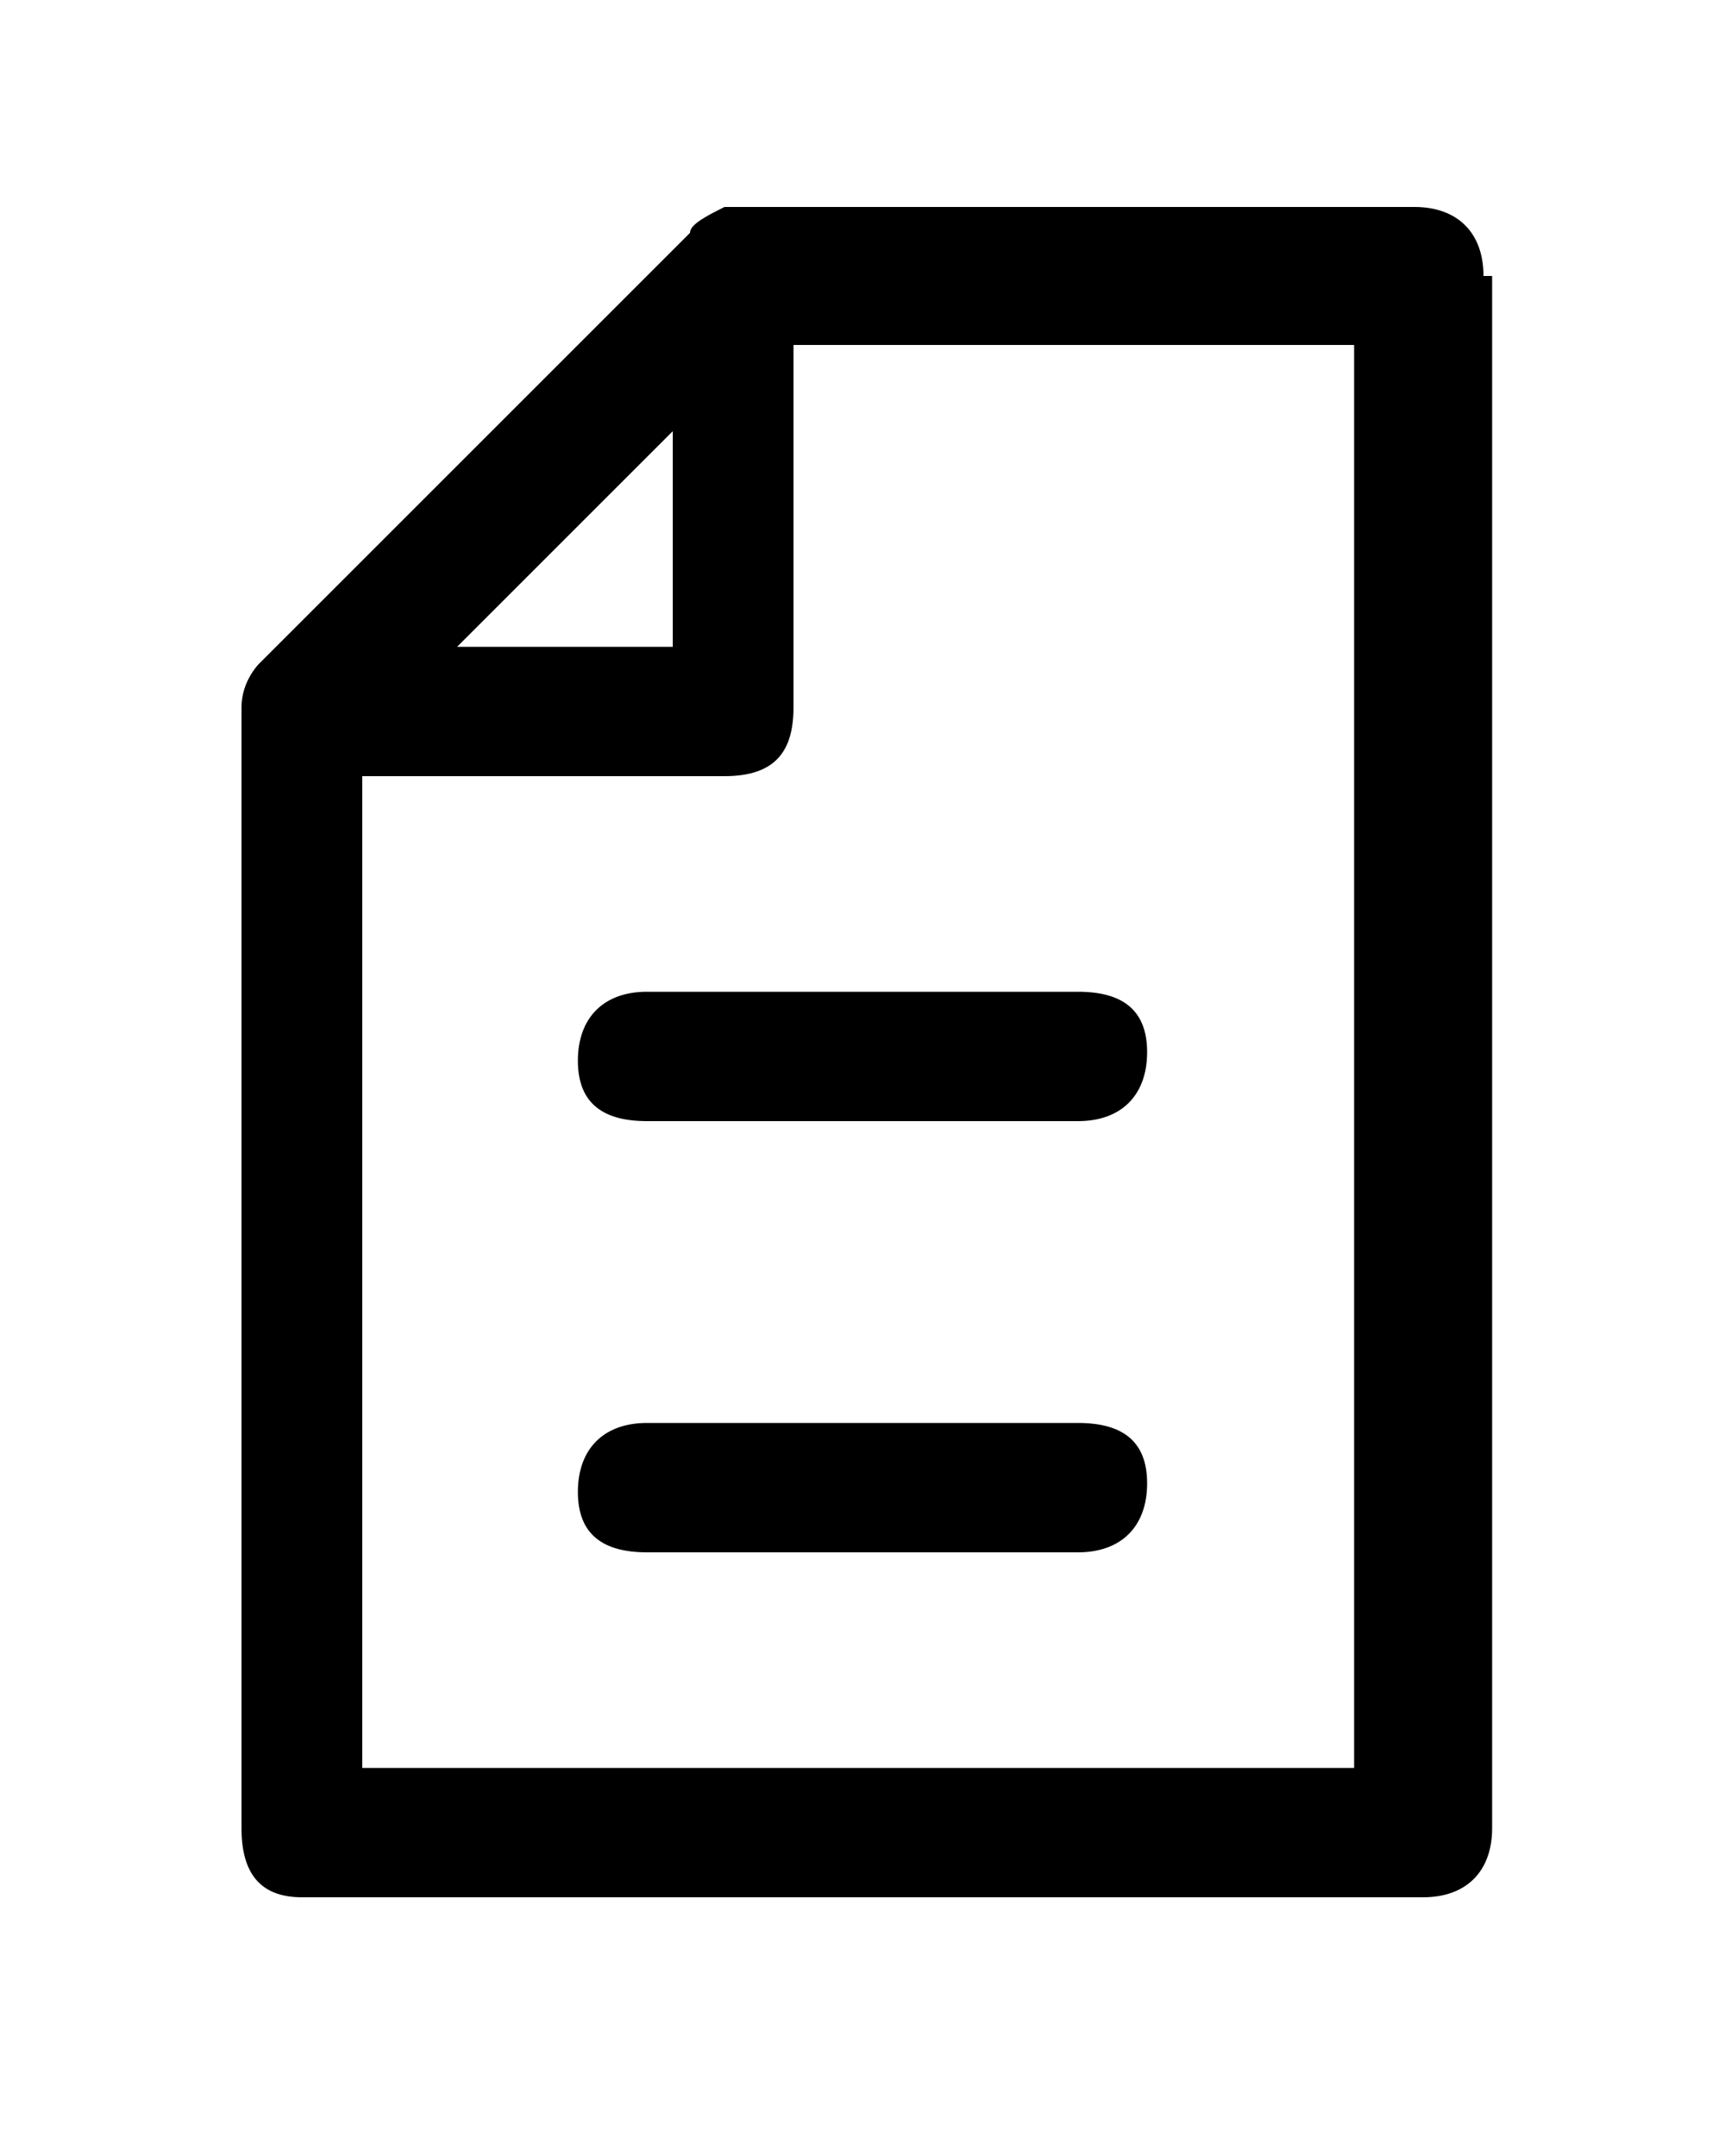 <svg width="32px" height="40px" xmlns="http://www.w3.org/2000/svg" xmlns:xlink="http://www.w3.org/1999/xlink" id="Layer_1" x="0px" y="0px" viewBox="0 0 20 25" style="enable-background:new 0 0 20 25;" xml:space="preserve">
<path d="M17.2,3.2c0-0.5-0.3-0.8-0.8-0.8h-8C8.2,2.5,8,2.6,8,2.7l-5,5c0,0-0.2,0.2-0.2,0.5v13C2.8,21.7,3,22,3.5,22h13  c0.5,0,0.8-0.3,0.8-0.8V3.2z M7.8,5v2.5H5.3L7.8,5z M15.8,20.5H4.2V9h4.2C9,9,9.2,8.7,9.2,8.2V4h6.5V20.5z"></path>
<path d="M12.5,11.5h-5c-0.5,0-0.8,0.3-0.8,0.8S7,13,7.5,13h5c0.5,0,0.8-0.3,0.8-0.8S13,11.5,12.5,11.5z"></path>
<path d="M12.5,16.5h-5c-0.5,0-0.8,0.3-0.8,0.8S7,18,7.5,18h5c0.5,0,0.8-0.3,0.8-0.8S13,16.5,12.5,16.5z"></path>
</svg>